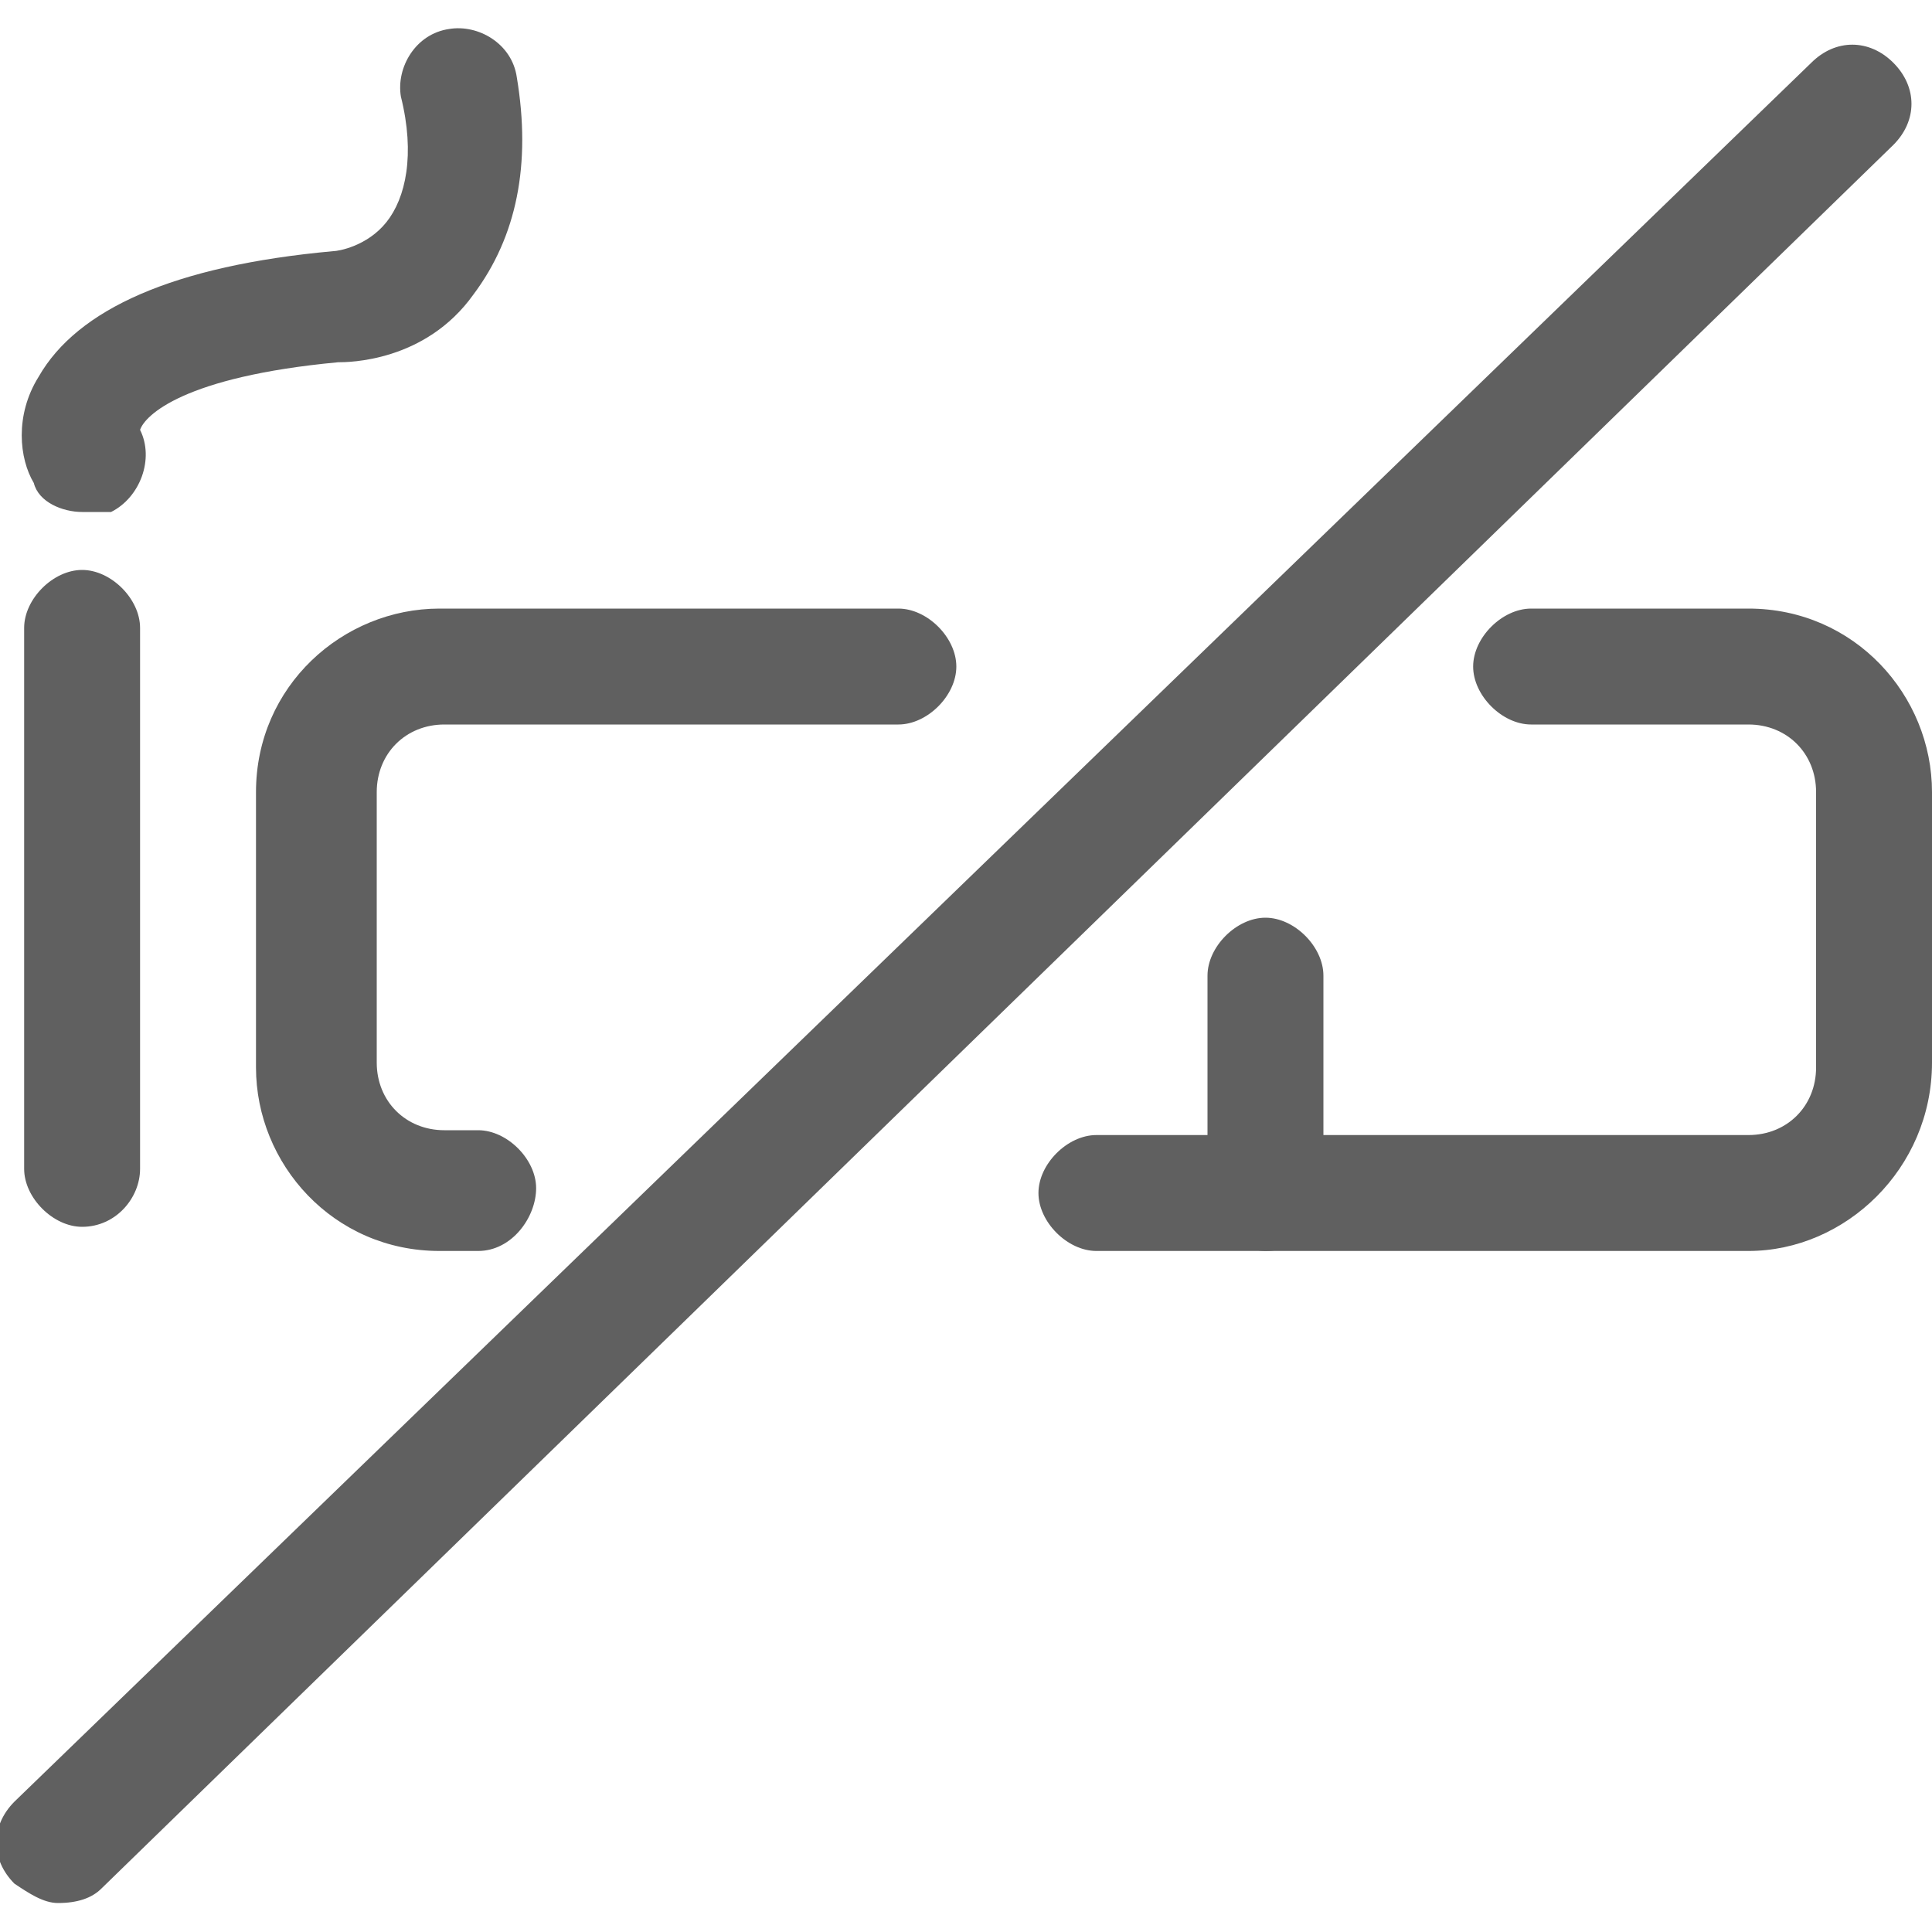 <?xml version="1.0" encoding="utf-8"?>
<!-- Generator: Adobe Illustrator 28.3.0, SVG Export Plug-In . SVG Version: 6.00 Build 0)  -->
<svg version="1.1" id="Capa_1" xmlns="http://www.w3.org/2000/svg" xmlns:xlink="http://www.w3.org/1999/xlink" x="0px" y="0px"
	 viewBox="0 0 40 40" style="enable-background:new 0 0 40 40;" xml:space="preserve">
<style type="text/css">
	.st0{fill:#606060;}
</style>
<g>
	<path class="st0" d="M1.2,39.4c-0.3,0-0.6-0.2-0.9-0.4c-0.5-0.5-0.5-1.2,0-1.7L37.5,1.3c0.5-0.5,1.2-0.5,1.7,0
		c0.5,0.5,0.5,1.2,0,1.7L2.1,39.1C1.9,39.3,1.6,39.4,1.2,39.4z"/>
	<path class="st0" d="M36.2,25.9H22.7c-0.6,0-1.2-0.6-1.2-1.2s0.6-1.2,1.2-1.2h13.5c0.8,0,1.4-0.6,1.4-1.4v-5.7
		c0-0.8-0.6-1.4-1.4-1.4h-4.5c-0.6,0-1.2-0.6-1.2-1.2s0.6-1.2,1.2-1.2h4.5c2.2,0,3.8,1.8,3.8,3.8V22C40,24.2,38.2,25.9,36.2,25.9z"
		/>
	<path class="st0" d="M31.6,13.6"/>
	<path class="st0" d="M9.9,25.9H9.1c-2.2,0-3.8-1.8-3.8-3.8v-5.7c0-2.2,1.8-3.8,3.8-3.8h9.5c0.6,0,1.2,0.6,1.2,1.2s-0.6,1.2-1.2,1.2
		H9.2c-0.8,0-1.4,0.6-1.4,1.4V22c0,0.8,0.6,1.4,1.4,1.4h0.7c0.6,0,1.2,0.6,1.2,1.2S10.6,25.9,9.9,25.9z"/>
	<path class="st0" d="M26.2,25.9c-0.6,0-1.2-0.6-1.2-1.2v-4.5c0-0.6,0.6-1.2,1.2-1.2s1.2,0.6,1.2,1.2v4.5
		C27.4,25.4,26.9,25.9,26.2,25.9z"/>
	<path class="st0" d="M1.7,25.4c-0.6,0-1.2-0.6-1.2-1.2V13c0-0.6,0.6-1.2,1.2-1.2s1.2,0.6,1.2,1.2v11.2C2.9,24.8,2.4,25.4,1.7,25.4z
		"/>
	<path class="st0" d="M1.7,10.6c-0.4,0-0.9-0.2-1-0.6C0.4,9.5,0.3,8.6,0.8,7.8c0.8-1.4,2.8-2.3,6.1-2.6c0.1,0,0.7-0.1,1.1-0.6
		s0.6-1.4,0.3-2.6c-0.1-0.6,0.3-1.3,1-1.4c0.6-0.1,1.3,0.3,1.4,1c0.3,1.8,0,3.3-0.9,4.5c-1,1.4-2.6,1.4-2.8,1.4
		c-3.2,0.3-4,1.1-4.1,1.4c0.3,0.6,0,1.4-0.6,1.7C2.1,10.6,2,10.6,1.7,10.6z"/>
</g>
</svg>
